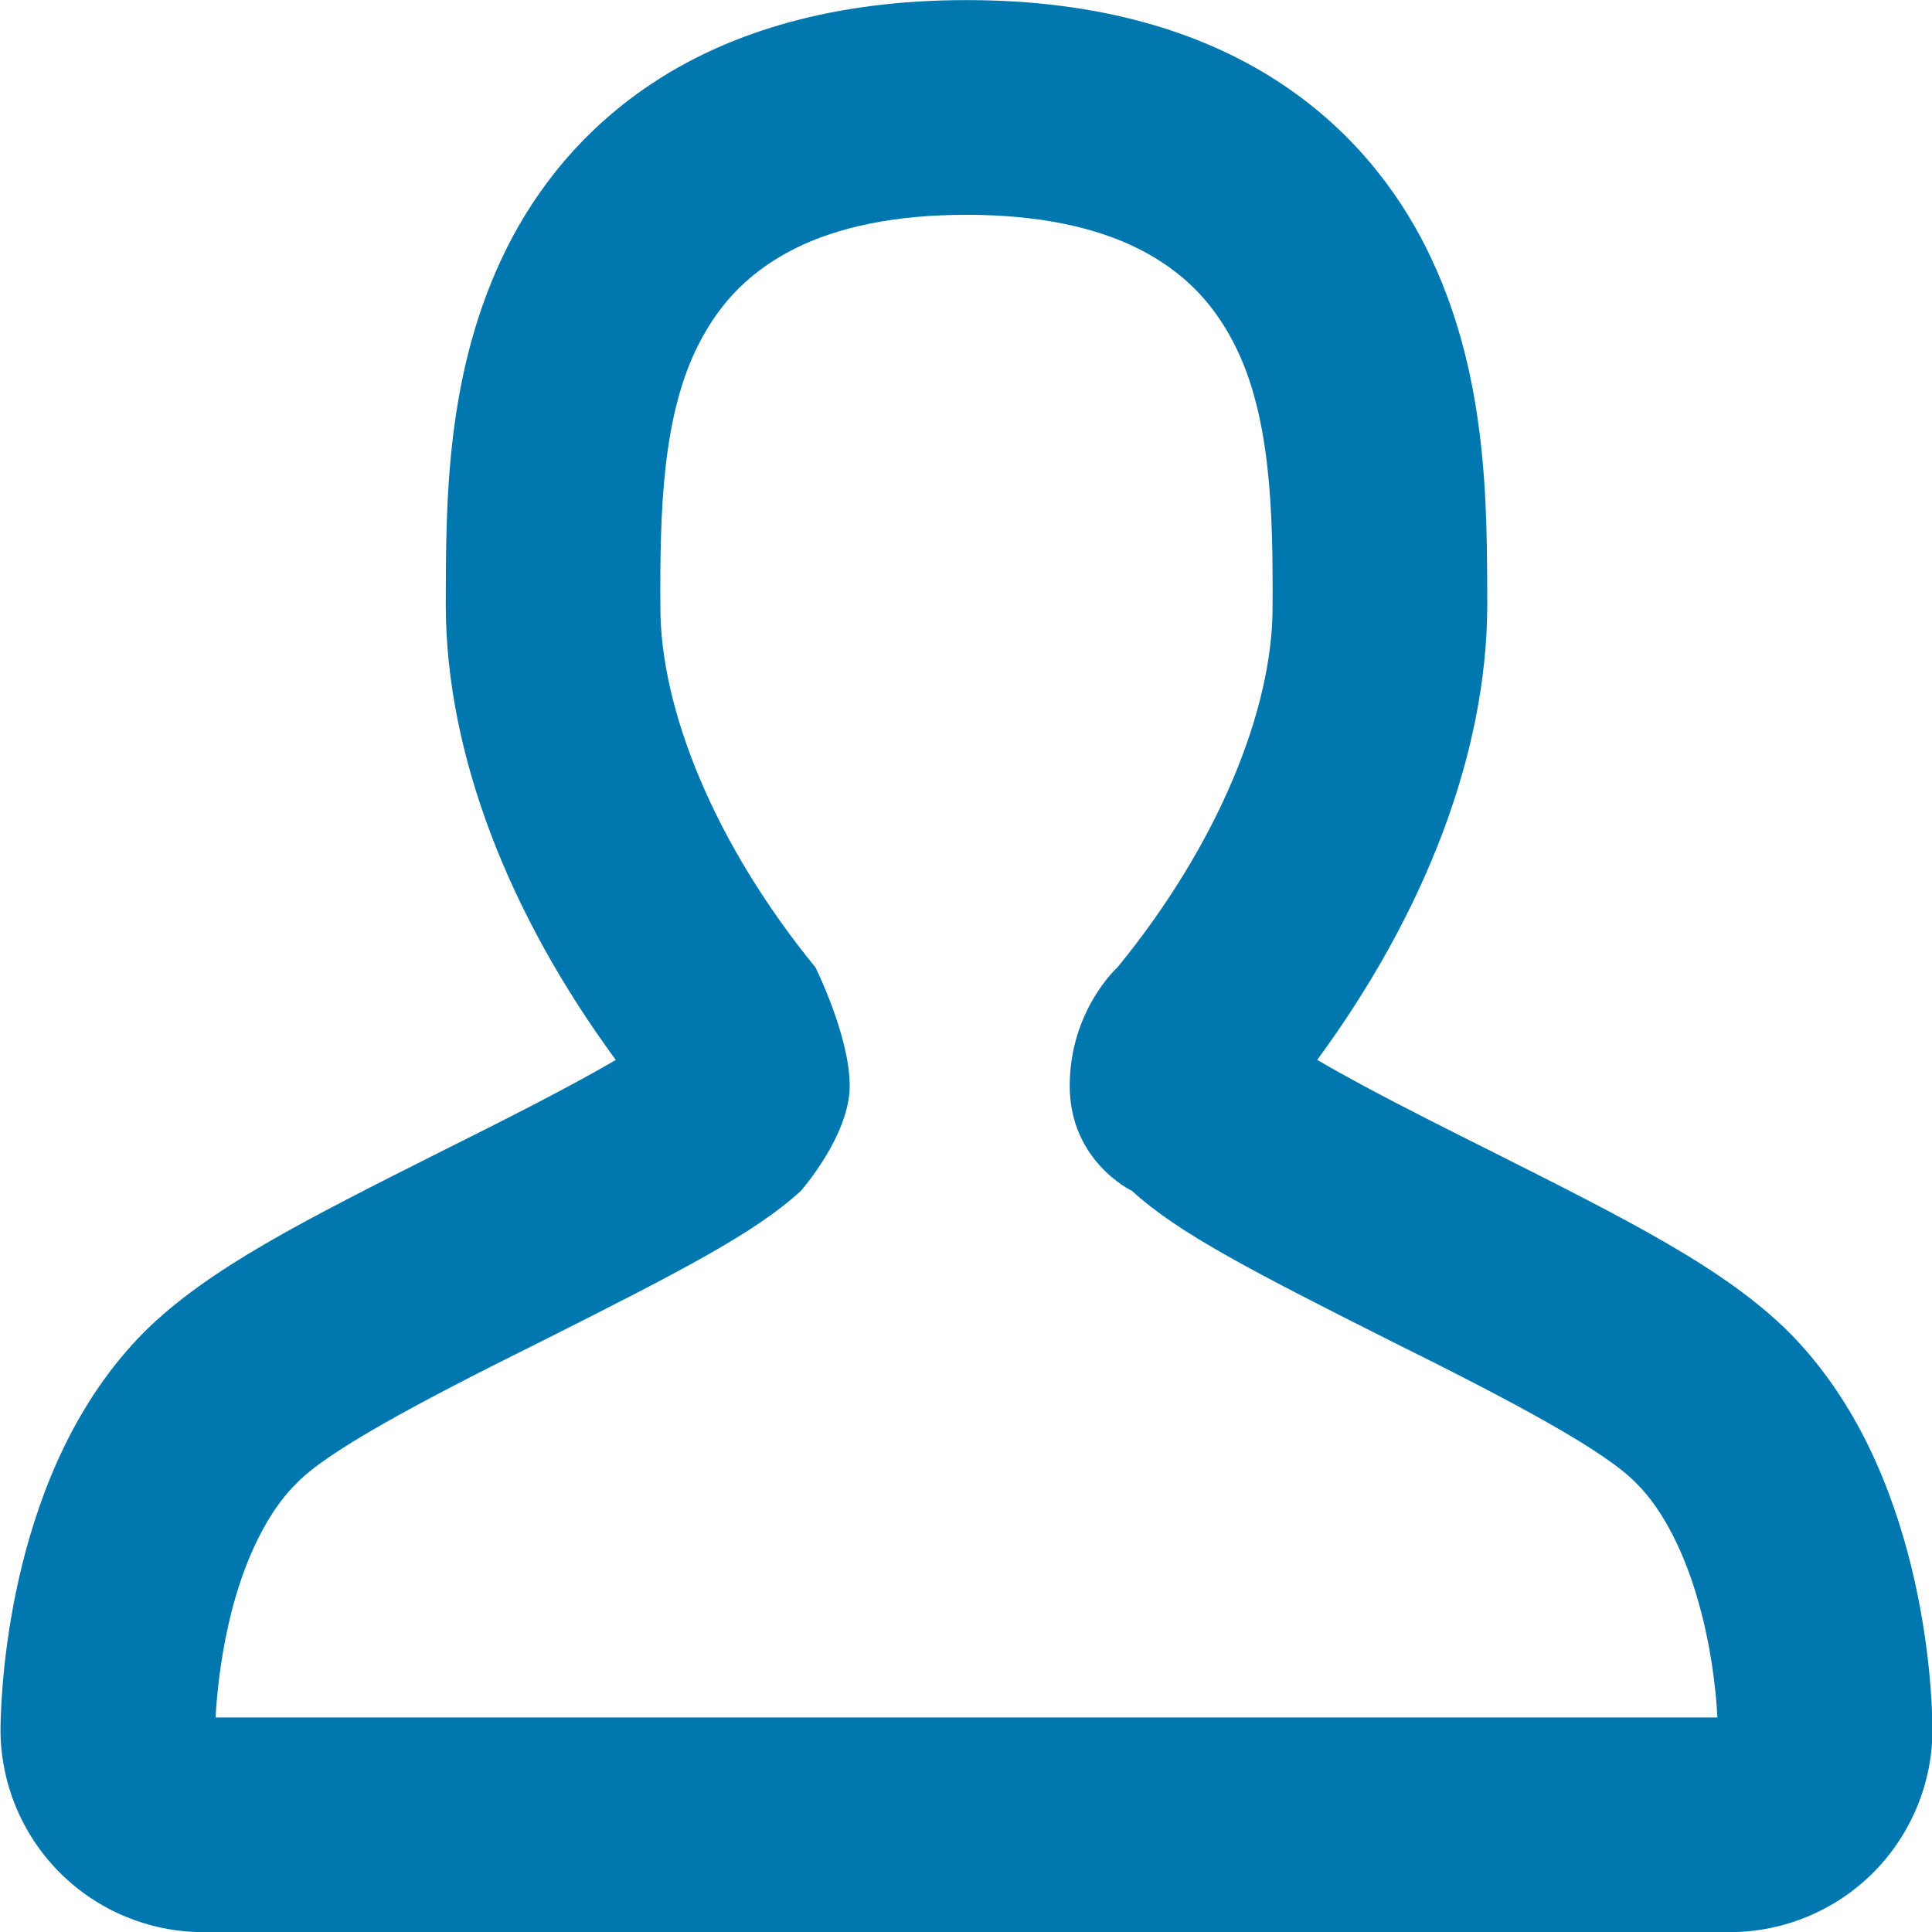 <?xml version="1.0" encoding="utf-8"?>
<!-- Generator: Adobe Illustrator 13.0.0, SVG Export Plug-In . SVG Version: 6.00 Build 14948)  -->
<!DOCTYPE svg PUBLIC "-//W3C//DTD SVG 1.1//EN" "http://www.w3.org/Graphics/SVG/1.1/DTD/svg11.dtd">
<svg version="1.1" id="Слой_1" xmlns="http://www.w3.org/2000/svg" xmlns:xlink="http://www.w3.org/1999/xlink" x="0px" y="0px"
	 viewBox="0 0 135 135" enable-background="new 0 0 135 135" xml:space="preserve">
<g>
	<g>
		<path fill="#0077AE" d="M135.034,120.742v-0.121c-0.025-1.544-0.203-5.968-1.503-11.245c-1.313-5.264-3.725-11.458-8.569-16.33
			l-2.476,2.476l2.474-2.476c-4.476-4.415-10.996-7.693-20.975-12.714c-2.511-1.255-5.831-2.916-8.736-4.479
			c-1.168-0.628-2.269-1.24-3.206-1.793c7.461-10.157,11.853-21.341,11.88-31.739c-0.021-6.998,0.086-16.318-4.293-25.054
			c-1.979-3.932-5.241-8.311-10.464-11.661C83.951,2.249,76.856,0,67.539,0.008C58.219,0,51.122,2.249,45.907,5.606
			c-5.221,3.351-8.483,7.729-10.461,11.659c-4.384,8.738-4.276,18.056-4.298,25.056c0.027,10.401,4.415,21.583,11.88,31.741
			c-3.28,1.935-8.437,4.521-11.942,6.268c-9.979,5.021-16.499,8.298-20.979,12.713c-4.848,4.875-7.259,11.069-8.567,16.333
			c-1.3,5.277-1.476,9.705-1.503,11.249c0,0-0.003,0.075-0.003,0.214c0,3.71,1.456,7.284,4.076,9.944
			c2.661,2.7,6.296,4.223,10.089,4.225h106.67c3.796,0,7.431-1.524,10.092-4.225c2.611-2.658,4.073-6.23,4.075-9.948
			C135.034,120.745,135.034,120.745,135.034,120.742z M15.064,120.009c0.068-1.267,0.272-3.694,0.878-6.386
			c0.789-3.609,2.36-7.6,4.772-9.968c2.095-2.189,8.15-5.484,17.079-9.906c9.636-4.854,14.953-7.575,18.169-10.536
			c0,0,3.412-3.869,3.412-7.341s-2.392-8.276-2.392-8.276c-7.024-8.586-10.875-18.054-10.839-25.274
			c-0.029-6.476,0.111-13.275,2.69-18.298c1.528-2.993,3.656-5.108,6.675-6.639c3.017-1.516,7.007-2.377,12.029-2.375
			c5.016-0.002,9.006,0.86,12.024,2.375c3.019,1.531,5.146,3.646,6.675,6.637c2.579,5.024,2.718,11.824,2.686,18.3
			c0.039,7.218-3.806,16.684-10.84,25.274c0,0-3.334,2.998-3.334,8.283s4.355,7.336,4.355,7.336
			c3.216,2.957,8.527,5.677,18.17,10.534c8.927,4.42,14.981,7.714,17.077,9.906c1.927,1.898,3.444,5.073,4.357,8.383
			c0.815,2.886,1.196,5.853,1.297,7.971H15.064z"/>
	</g>
</g>
</svg>
